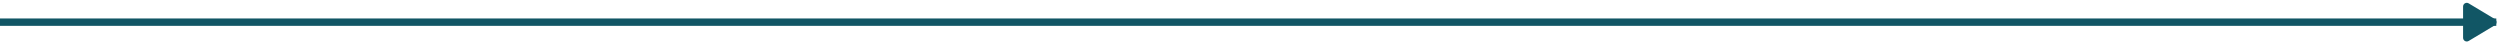 <svg id="Raggruppa_336" data-name="Raggruppa 336" xmlns="http://www.w3.org/2000/svg" width="677" height="12" viewBox="0 0 677 12">
  <line id="Linea_8" data-name="Linea 8" x2="676" transform="translate(0 6)" fill="none" stroke="#115665" stroke-width="2"/>
  <g id="Poligono_3" data-name="Poligono 3" transform="translate(677) rotate(90)" fill="#115665">
    <path d="M 10.234 9.5 L 1.766 9.5 C 1.503 9.5 1.374 9.323 1.331 9.246 C 1.288 9.17 1.202 8.968 1.337 8.743 L 5.571 1.686 C 5.703 1.467 5.915 1.444 6 1.444 C 6.085 1.444 6.297 1.467 6.429 1.686 L 10.663 8.743 C 10.798 8.968 10.712 9.17 10.669 9.246 C 10.626 9.323 10.497 9.5 10.234 9.5 Z" stroke="none"/>
    <path d="M 6 1.944 L 1.766 9 L 10.234 9 L 6 1.944 M 6 0.944 C 6.332 0.944 6.663 1.105 6.857 1.429 L 11.091 8.486 C 11.491 9.152 11.011 10 10.234 10 L 1.766 10 C 0.989 10 0.509 9.152 0.909 8.486 L 5.143 1.429 C 5.337 1.105 5.668 0.944 6 0.944 Z" stroke="none" fill="#115665"/>
  </g>
</svg>
